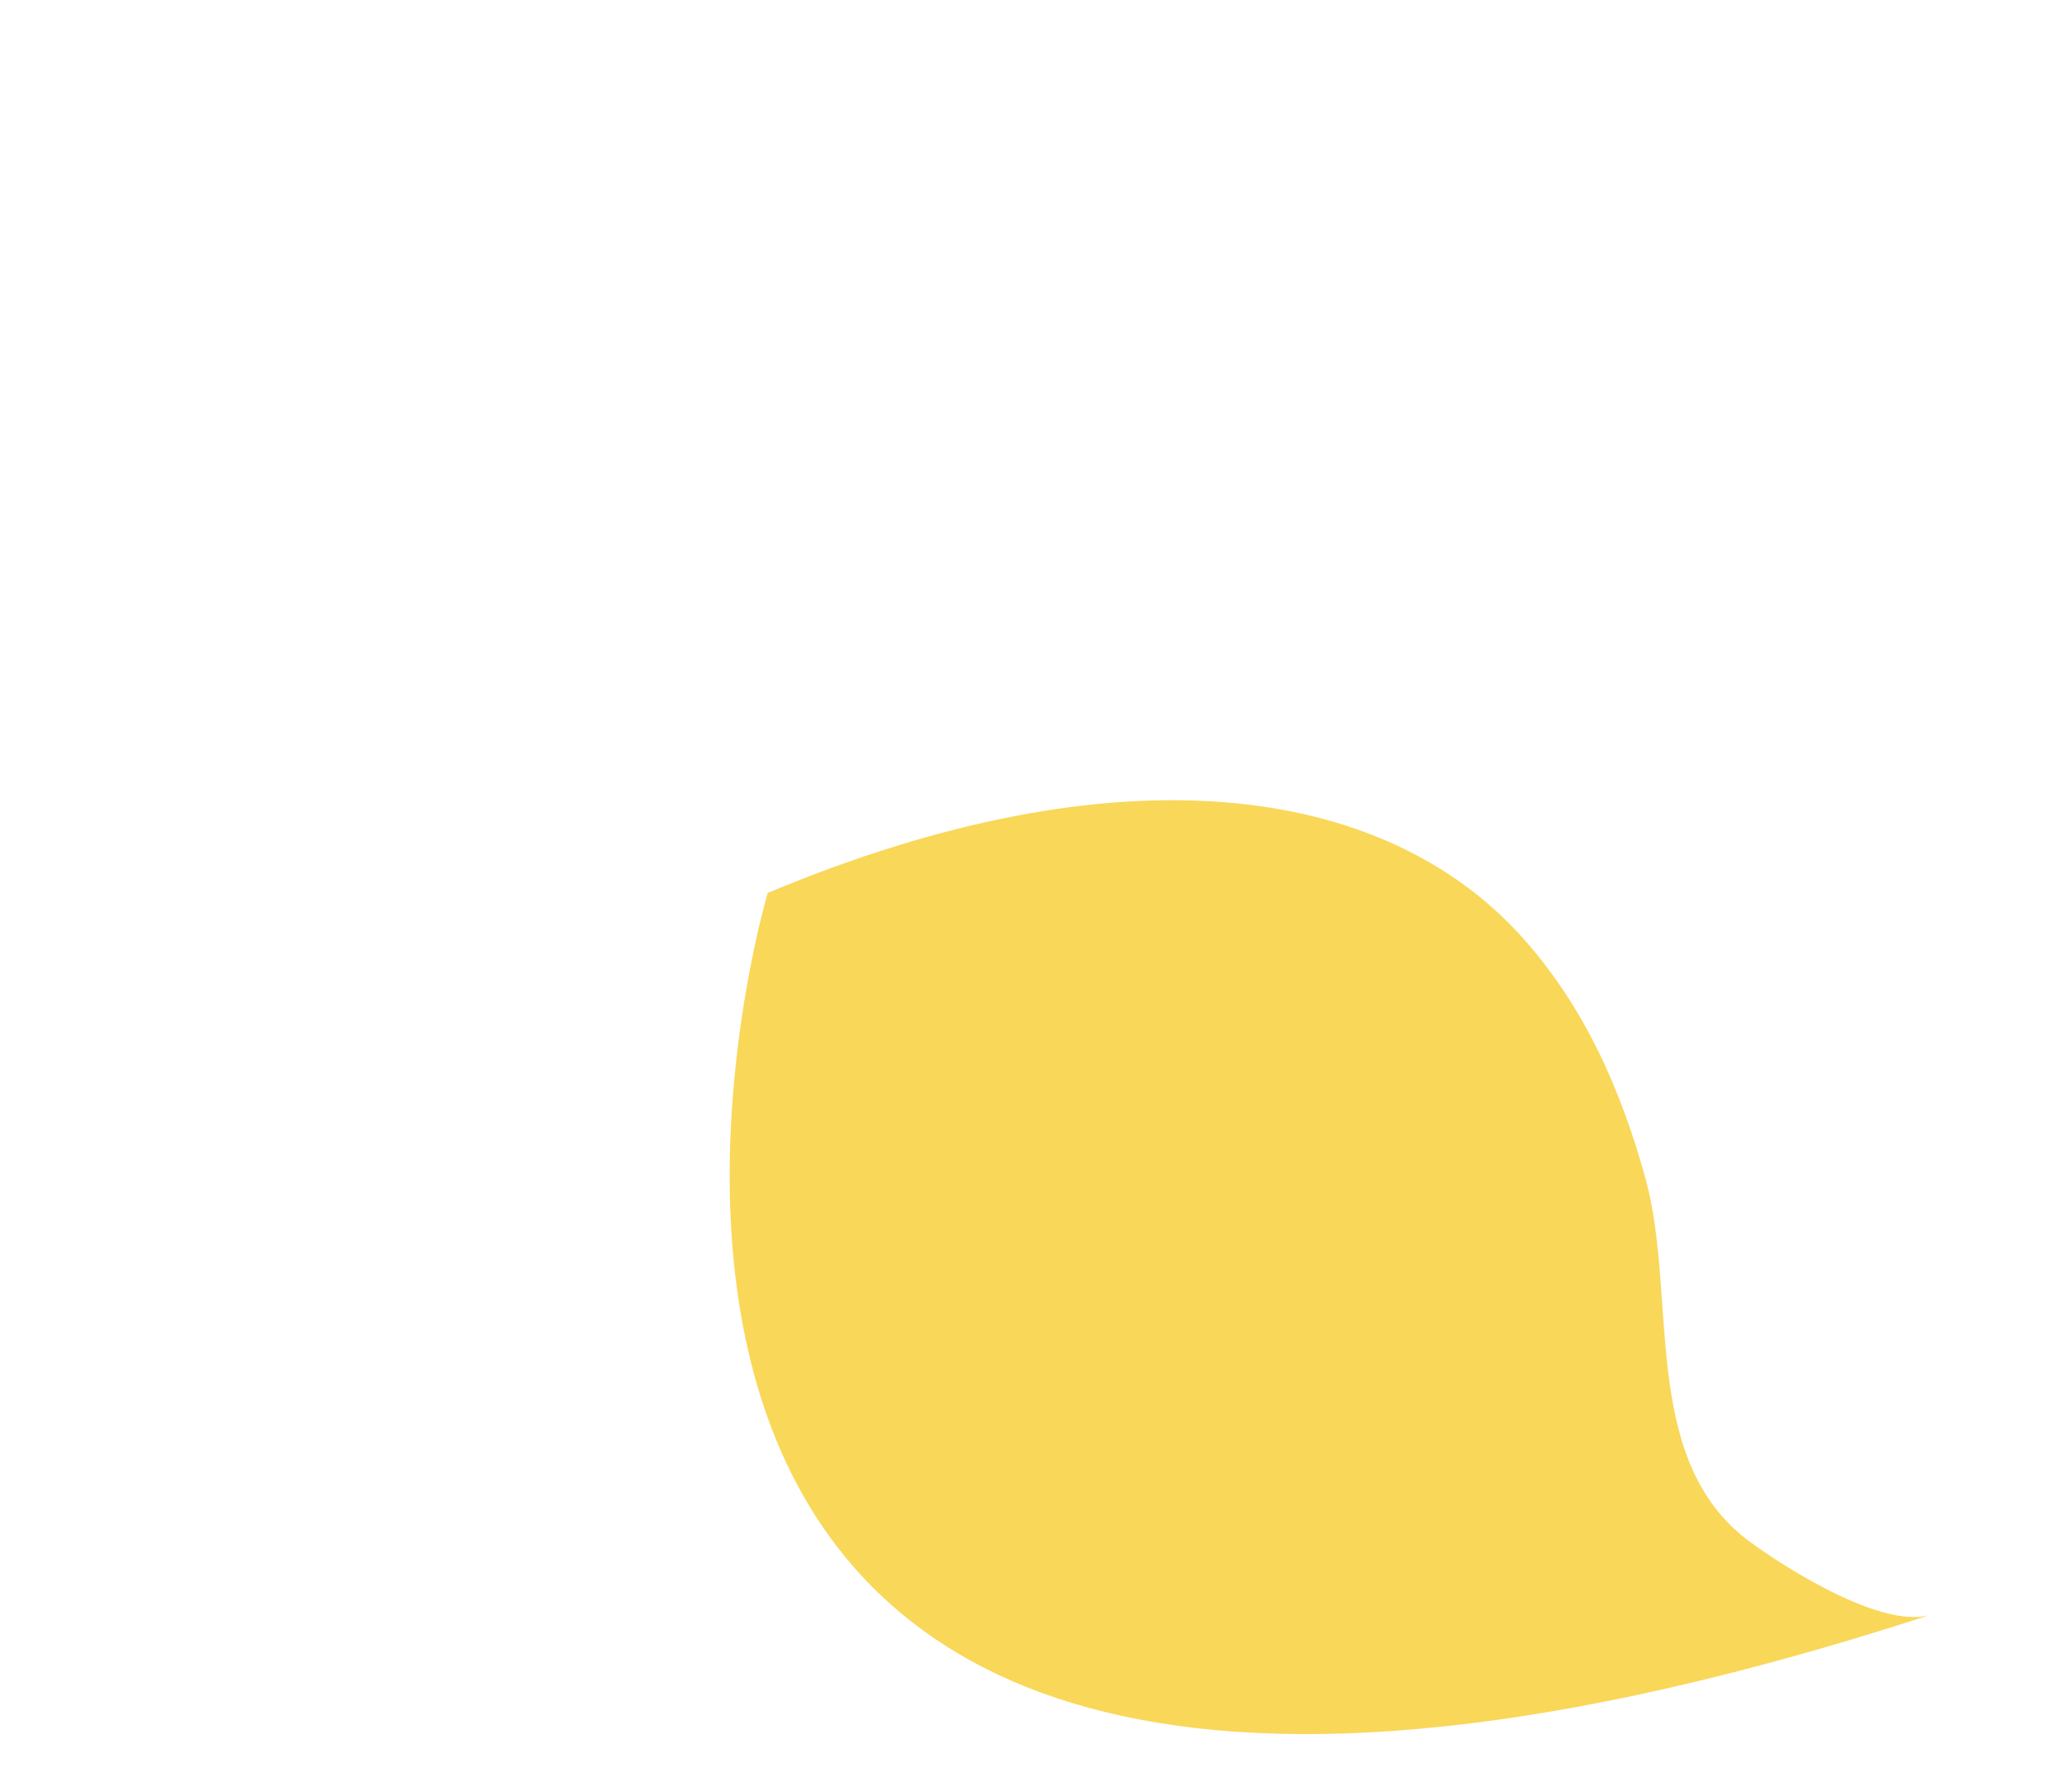 <svg width="15" height="13" viewBox="0 0 15 13" fill="none" xmlns="http://www.w3.org/2000/svg">
<g filter="url(#filter0_d_2028_1871)">
<path d="M0.571 1.48C0.571 1.48 -2.073 10.328 9.013 6.715C8.63 6.838 7.812 6.279 7.655 6.153C6.908 5.552 7.172 4.4 6.943 3.558C6.767 2.915 6.499 2.303 6.044 1.798C5.045 0.688 3.124 0.409 0.568 1.48H0.571Z" fill="#F9D759"/>
</g>
<defs>
<filter id="filter0_d_2028_1871" x="0.296" y="0.806" width="13.717" height="11.776" filterUnits="userSpaceOnUse" color-interpolation-filters="sRGB">
<feFlood flood-opacity="0" result="BackgroundImageFix"/>
<feColorMatrix in="SourceAlpha" type="matrix" values="0 0 0 0 0 0 0 0 0 0 0 0 0 0 0 0 0 0 127 0" result="hardAlpha"/>
<feOffset dx="5" dy="5"/>
<feComposite in2="hardAlpha" operator="out"/>
<feColorMatrix type="matrix" values="0 0 0 0 0.349 0 0 0 0 0.341 0 0 0 0 0.341 0 0 0 0.15 0"/>
<feBlend mode="normal" in2="BackgroundImageFix" result="effect1_dropShadow_2028_1871"/>
<feBlend mode="normal" in="SourceGraphic" in2="effect1_dropShadow_2028_1871" result="shape"/>
</filter>
</defs>
</svg>
